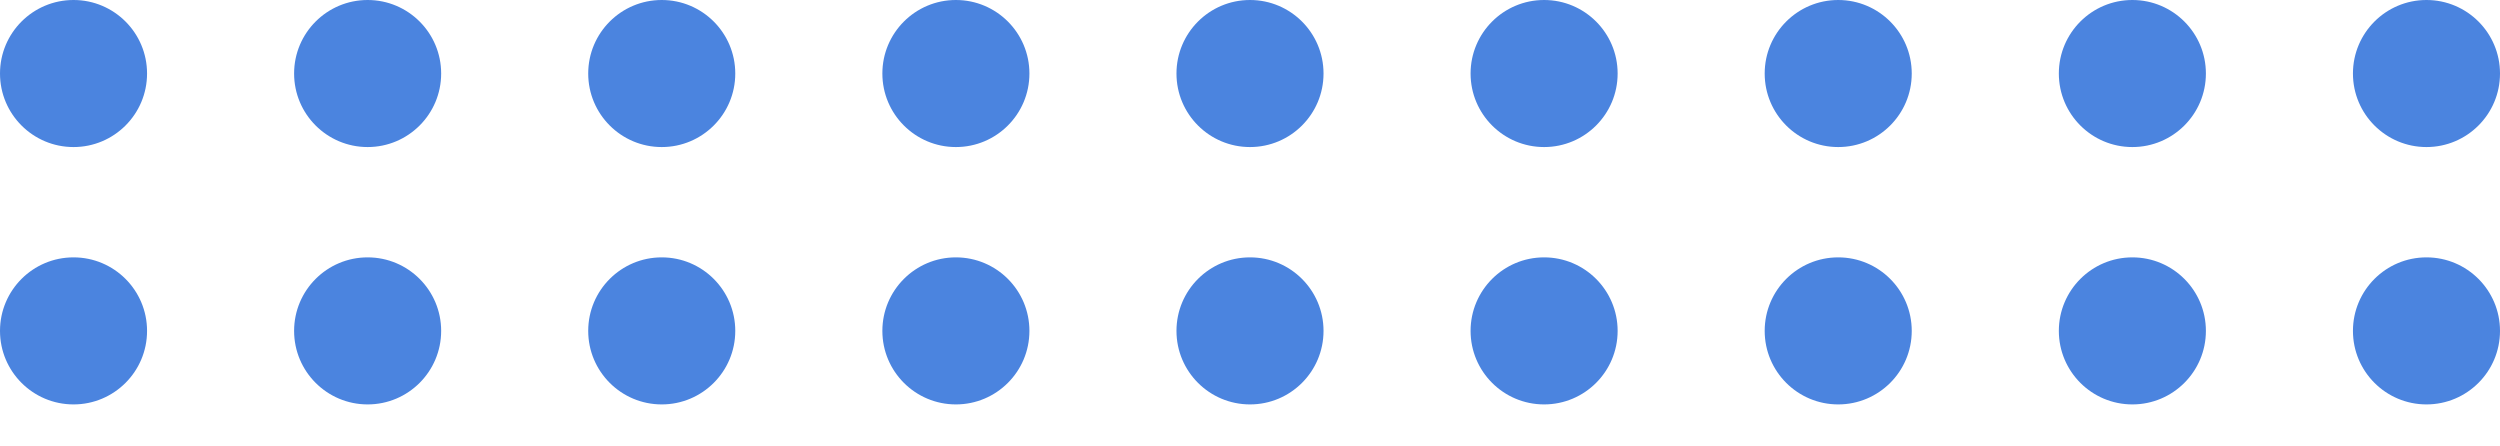 <?xml version="1.0" encoding="UTF-8"?> <svg xmlns="http://www.w3.org/2000/svg" width="56" height="10" viewBox="0 0 56 10" fill="none"> <circle cx="54.353" cy="1.647" r="1.647" transform="rotate(90 54.353 1.647)" fill="#4B84DF"></circle> <circle cx="47.765" cy="1.647" r="1.647" transform="rotate(90 47.765 1.647)" fill="#4B84DF"></circle> <circle cx="41.176" cy="1.647" r="1.647" transform="rotate(90 41.176 1.647)" fill="#4B84DF"></circle> <circle cx="34.588" cy="1.647" r="1.647" transform="rotate(90 34.588 1.647)" fill="#4B84DF"></circle> <circle cx="28" cy="1.647" r="1.647" transform="rotate(90 28 1.647)" fill="#4B84DF"></circle> <circle cx="21.412" cy="1.647" r="1.647" transform="rotate(90 21.412 1.647)" fill="#4B84DF"></circle> <circle cx="14.823" cy="1.647" r="1.647" transform="rotate(90 14.823 1.647)" fill="#4B84DF"></circle> <circle cx="8.235" cy="1.647" r="1.647" transform="rotate(90 8.235 1.647)" fill="#4B84DF"></circle> <circle cx="1.647" cy="1.647" r="1.647" transform="rotate(90 1.647 1.647)" fill="#4B84DF"></circle> <circle cx="54.353" cy="7.412" r="1.647" transform="rotate(90 54.353 7.412)" fill="#4B84DF"></circle> <circle cx="47.765" cy="7.412" r="1.647" transform="rotate(90 47.765 7.412)" fill="#4B84DF"></circle> <circle cx="41.176" cy="7.412" r="1.647" transform="rotate(90 41.176 7.412)" fill="#4B84DF"></circle> <circle cx="34.588" cy="7.412" r="1.647" transform="rotate(90 34.588 7.412)" fill="#4B84DF"></circle> <circle cx="28" cy="7.412" r="1.647" transform="rotate(90 28 7.412)" fill="#4B84DF"></circle> <circle cx="21.412" cy="7.412" r="1.647" transform="rotate(90 21.412 7.412)" fill="#4B84DF"></circle> <circle cx="14.823" cy="7.412" r="1.647" transform="rotate(90 14.823 7.412)" fill="#4B84DF"></circle> <circle cx="8.235" cy="7.412" r="1.647" transform="rotate(90 8.235 7.412)" fill="#4B84DF"></circle> <circle cx="1.647" cy="7.412" r="1.647" transform="rotate(90 1.647 7.412)" fill="#4B84DF"></circle> </svg> 